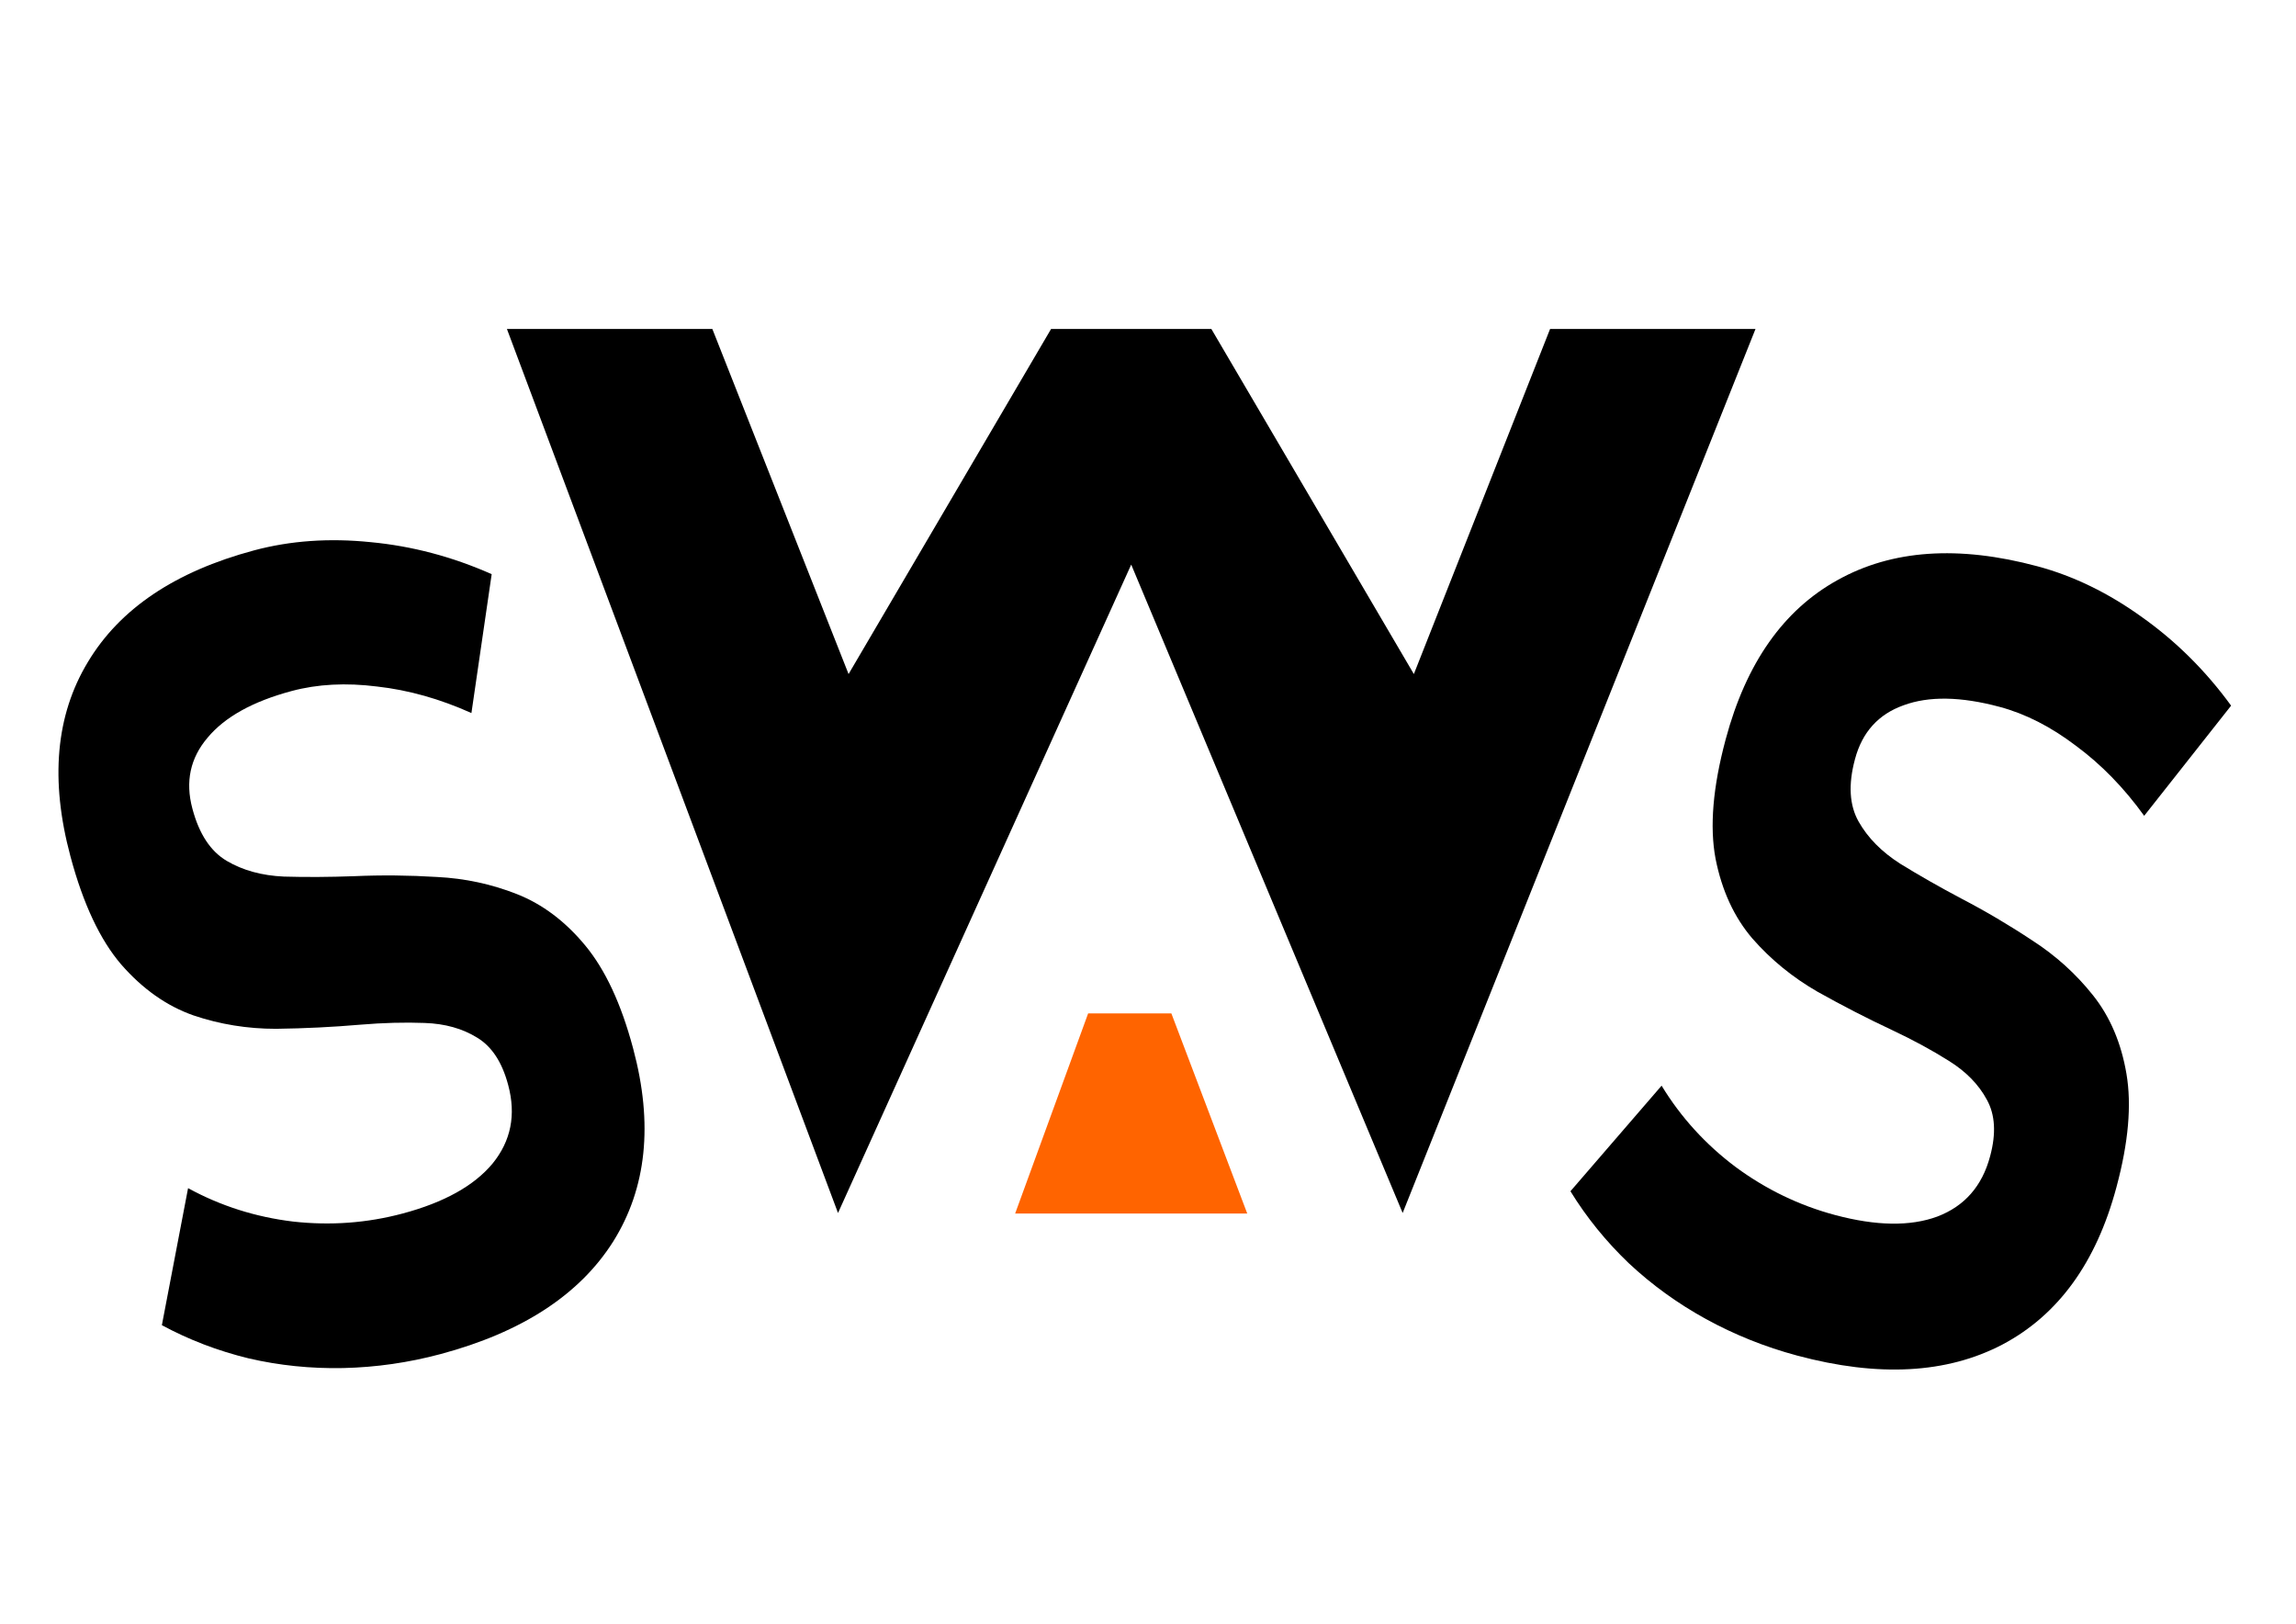 <?xml version="1.0" encoding="UTF-8" standalone="no"?>
<!DOCTYPE svg PUBLIC "-//W3C//DTD SVG 1.1//EN" "http://www.w3.org/Graphics/SVG/1.1/DTD/svg11.dtd">
<svg width="100%" height="100%" viewBox="0 0 3508 2481" version="1.1" xmlns="http://www.w3.org/2000/svg" xmlns:xlink="http://www.w3.org/1999/xlink" xml:space="preserve" xmlns:serif="http://www.serif.com/" style="fill-rule:evenodd;clip-rule:evenodd;stroke-linejoin:round;stroke-miterlimit:2;">
    <g transform="matrix(9.556,0,0,8.276,-8553.75,-1377.27)">
        <g transform="matrix(1.051,-0.325,0.327,1.409,319.481,-428.502)">
            <path d="M399.498,691.765C394.623,691.765 389.842,691.272 385.154,690.288C380.514,689.304 376.154,687.874 372.076,685.999C367.998,684.077 364.318,681.78 361.037,679.108L369.967,663.218C373.904,666.452 378.451,668.96 383.607,670.741C388.764,672.476 394.061,673.343 399.498,673.343C405.779,673.343 410.654,672.288 414.123,670.179C417.592,668.022 419.326,664.999 419.326,661.108L419.326,661.038C419.326,658.085 418.459,655.835 416.725,654.288C414.99,652.694 412.693,651.522 409.834,650.772C407.021,650.022 403.951,649.39 400.623,648.874C396.639,648.265 392.607,647.515 388.529,646.624C384.451,645.687 380.701,644.233 377.279,642.265C373.857,640.249 371.092,637.39 368.982,633.687C366.92,629.983 365.889,625.038 365.889,618.851L365.889,618.78C365.889,608.796 369.17,601.085 375.732,595.647C382.295,590.163 391.576,587.421 403.576,587.421C409.107,587.421 414.732,588.358 420.451,590.233C426.17,592.062 431.49,594.687 436.412,598.108L428.256,614.421C424.318,611.655 420.193,609.546 415.881,608.093C411.615,606.593 407.514,605.843 403.576,605.843C397.67,605.843 393.1,606.827 389.865,608.796C386.631,610.718 385.014,613.437 385.014,616.952L385.014,617.022C385.014,620.304 385.975,622.788 387.896,624.476C389.818,626.163 392.326,627.429 395.42,628.272C398.514,629.069 401.842,629.819 405.404,630.522C409.342,631.272 413.256,632.21 417.146,633.335C421.037,634.413 424.6,635.983 427.834,638.046C431.068,640.108 433.646,642.944 435.568,646.554C437.49,650.163 438.451,654.851 438.451,660.616L438.451,660.757C438.451,670.601 435.053,678.241 428.256,683.679C421.459,689.069 411.873,691.765 399.498,691.765Z" style="fill-rule:nonzero;"/>
        </g>
        <g transform="matrix(1.05,0.325,-0.327,1.409,989.191,-687.899)">
            <path d="M399.498,691.765C394.623,691.765 389.842,691.272 385.154,690.288C380.514,689.304 376.154,687.874 372.076,685.999C367.998,684.077 364.318,681.78 361.037,679.108L369.967,663.218C373.904,666.452 378.451,668.96 383.607,670.741C388.764,672.476 394.061,673.343 399.498,673.343C405.779,673.343 410.654,672.288 414.123,670.179C417.592,668.022 419.326,664.999 419.326,661.108L419.326,661.038C419.326,658.085 418.459,655.835 416.725,654.288C414.99,652.694 412.693,651.522 409.834,650.772C407.021,650.022 403.951,649.39 400.623,648.874C396.639,648.265 392.607,647.515 388.529,646.624C384.451,645.687 380.701,644.233 377.279,642.265C373.857,640.249 371.092,637.39 368.982,633.687C366.92,629.983 365.889,625.038 365.889,618.851L365.889,618.78C365.889,608.796 369.17,601.085 375.732,595.647C382.295,590.163 391.576,587.421 403.576,587.421C409.107,587.421 414.732,588.358 420.451,590.233C426.17,592.062 431.49,594.687 436.412,598.108L428.256,614.421C424.318,611.655 420.193,609.546 415.881,608.093C411.615,606.593 407.514,605.843 403.576,605.843C397.67,605.843 393.1,606.827 389.865,608.796C386.631,610.718 385.014,613.437 385.014,616.952L385.014,617.022C385.014,620.304 385.975,622.788 387.896,624.476C389.818,626.163 392.326,627.429 395.42,628.272C398.514,629.069 401.842,629.819 405.404,630.522C409.342,631.272 413.256,632.21 417.146,633.335C421.037,634.413 424.6,635.983 427.834,638.046C431.068,640.108 433.646,642.944 435.568,646.554C437.49,650.163 438.451,654.851 438.451,660.616L438.451,660.757C438.451,670.601 435.053,678.241 428.256,683.679C421.459,689.069 411.873,691.765 399.498,691.765Z" style="fill-rule:nonzero;"/>
        </g>
        <g transform="matrix(1.16,0,0,1.34,549.479,-912.876)">
            <g transform="matrix(1.428,0,0,0.697,-141.701,440.589)">
                <path d="M389.795,656.679L409.342,588.476L424.811,588.476L444.357,656.679L457.506,588.476L477.334,588.476L443.276,763.187L417.076,635.045L388.776,763.187L356.818,588.476L376.646,588.476L389.795,656.679Z"/>
            </g>
            <g transform="matrix(0.339,0,0,1.044,272.471,131.38)">
                <path d="M551.462,779.364L582.316,805.769L487.953,805.769L517.633,779.364L551.462,779.364Z" style="fill:rgb(255,100,0);"/>
            </g>
        </g>
    </g>
</svg>
